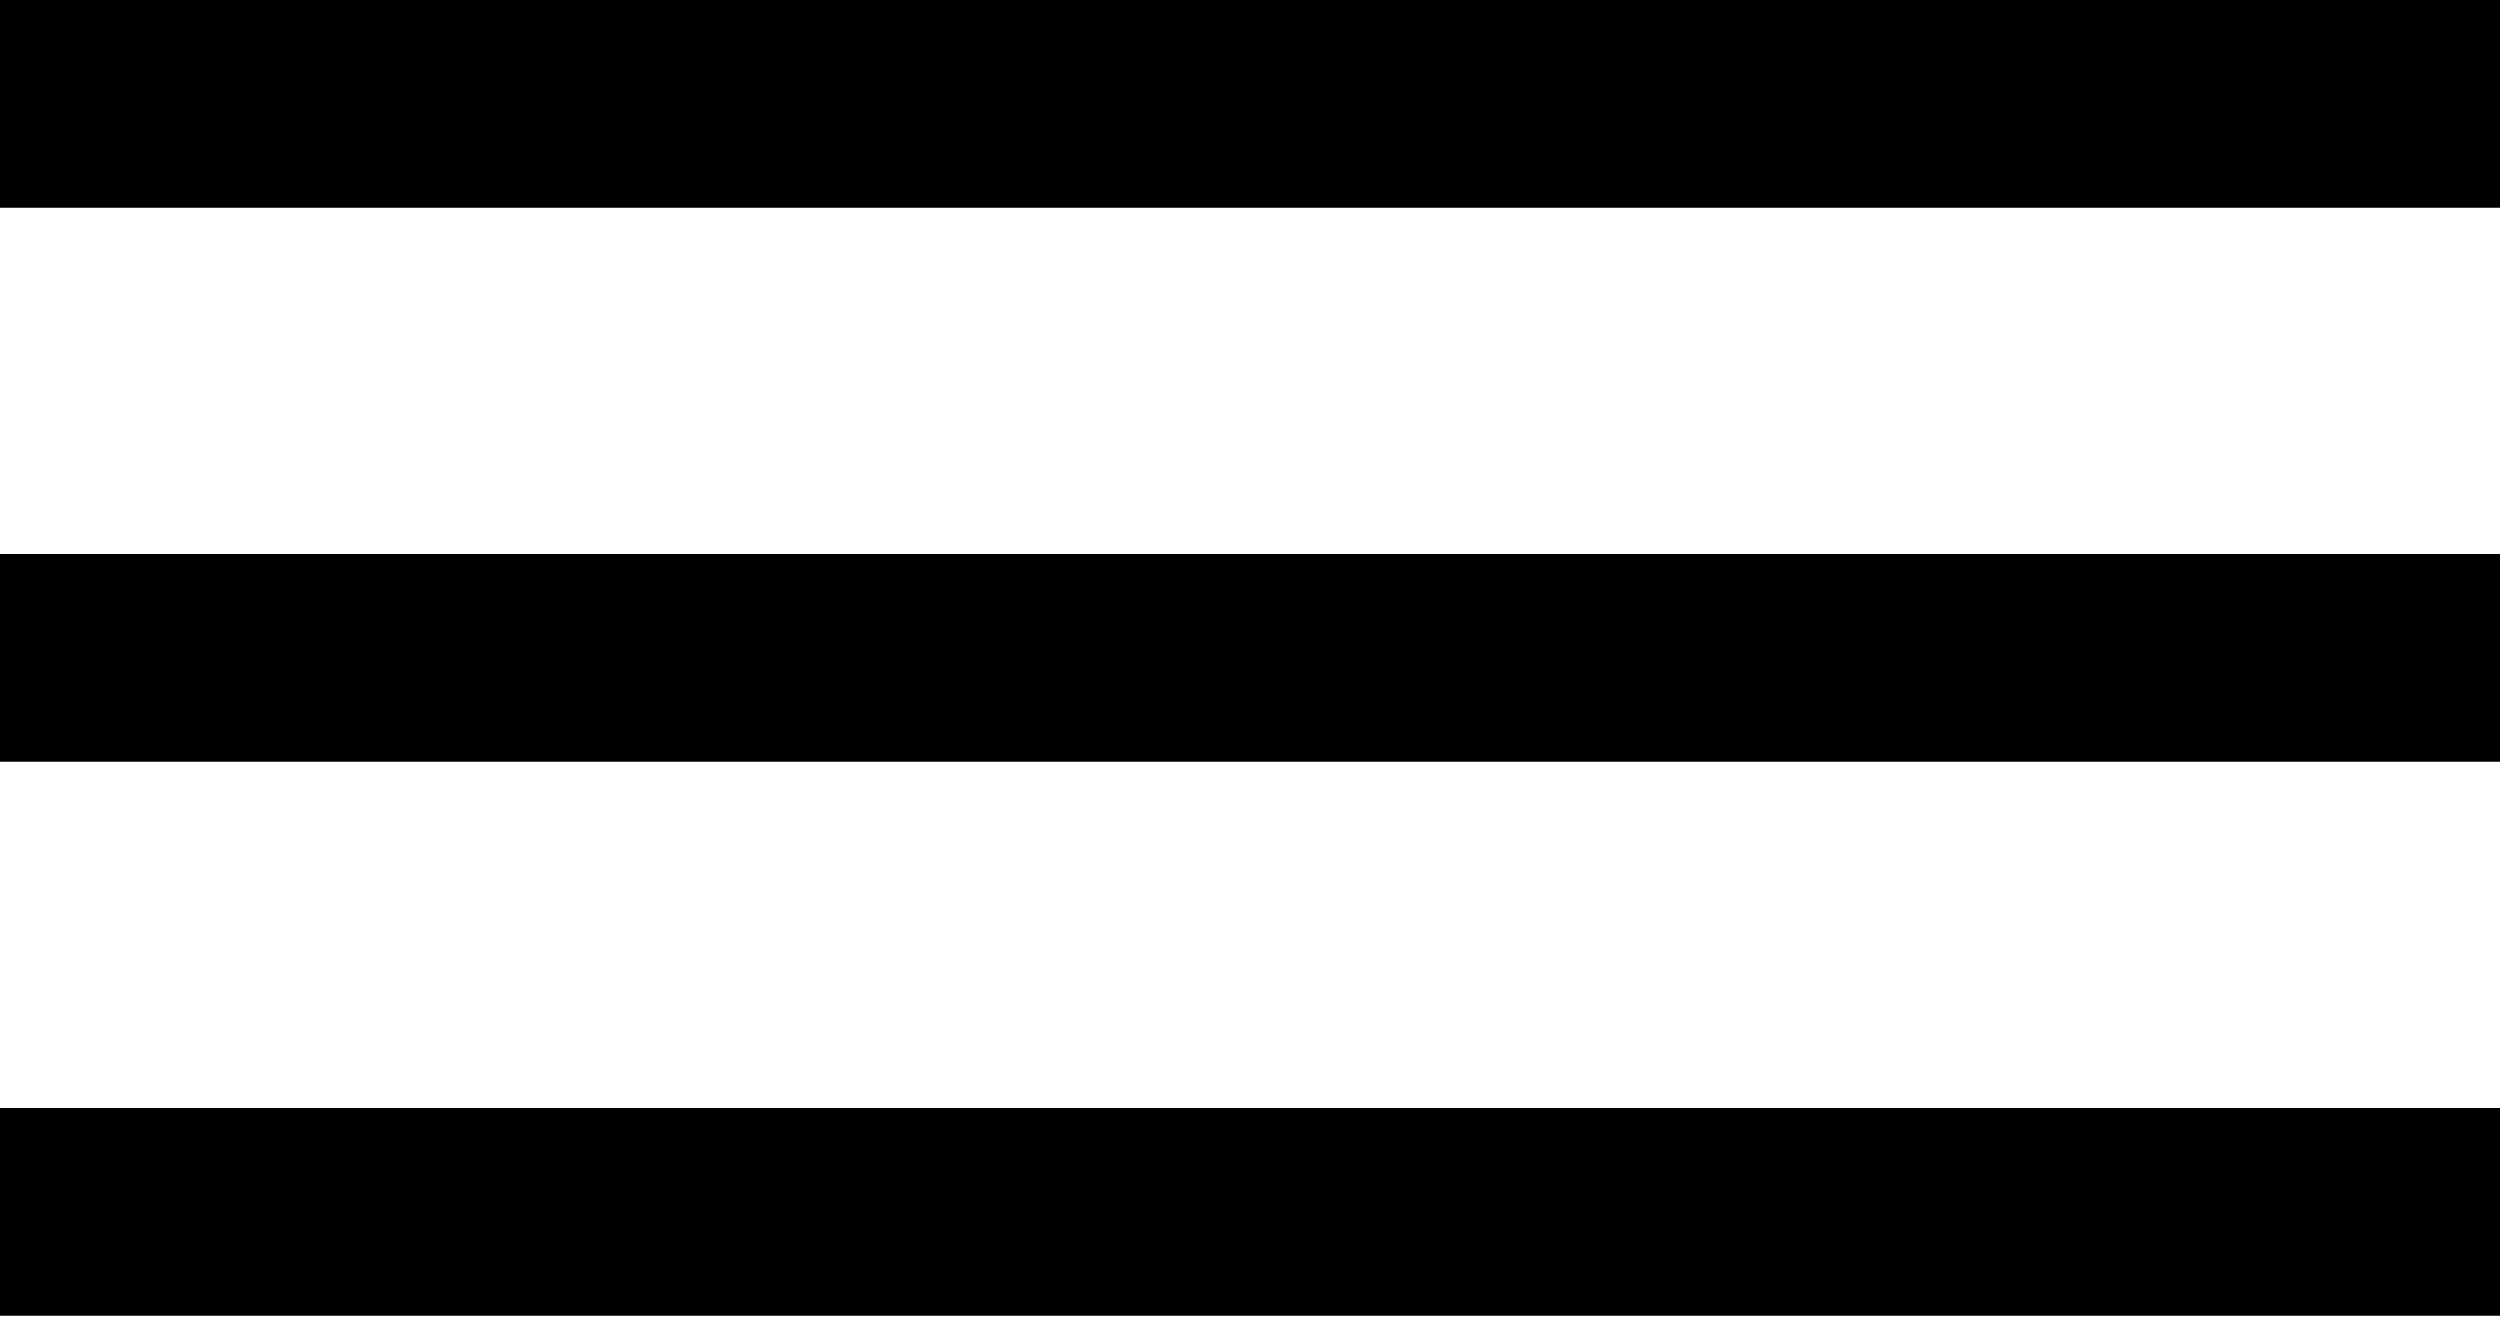 <svg width="30" height="16" viewBox="0 0 30 16" fill="none" xmlns="http://www.w3.org/2000/svg"><path fill-rule="evenodd" clip-rule="evenodd" d="M0 2.493V0h30v2.493H0zm0 6.648h30V6.648H0v2.493zm0 6.648h30v-2.493H0v2.493z" fill="#000"/></svg>
